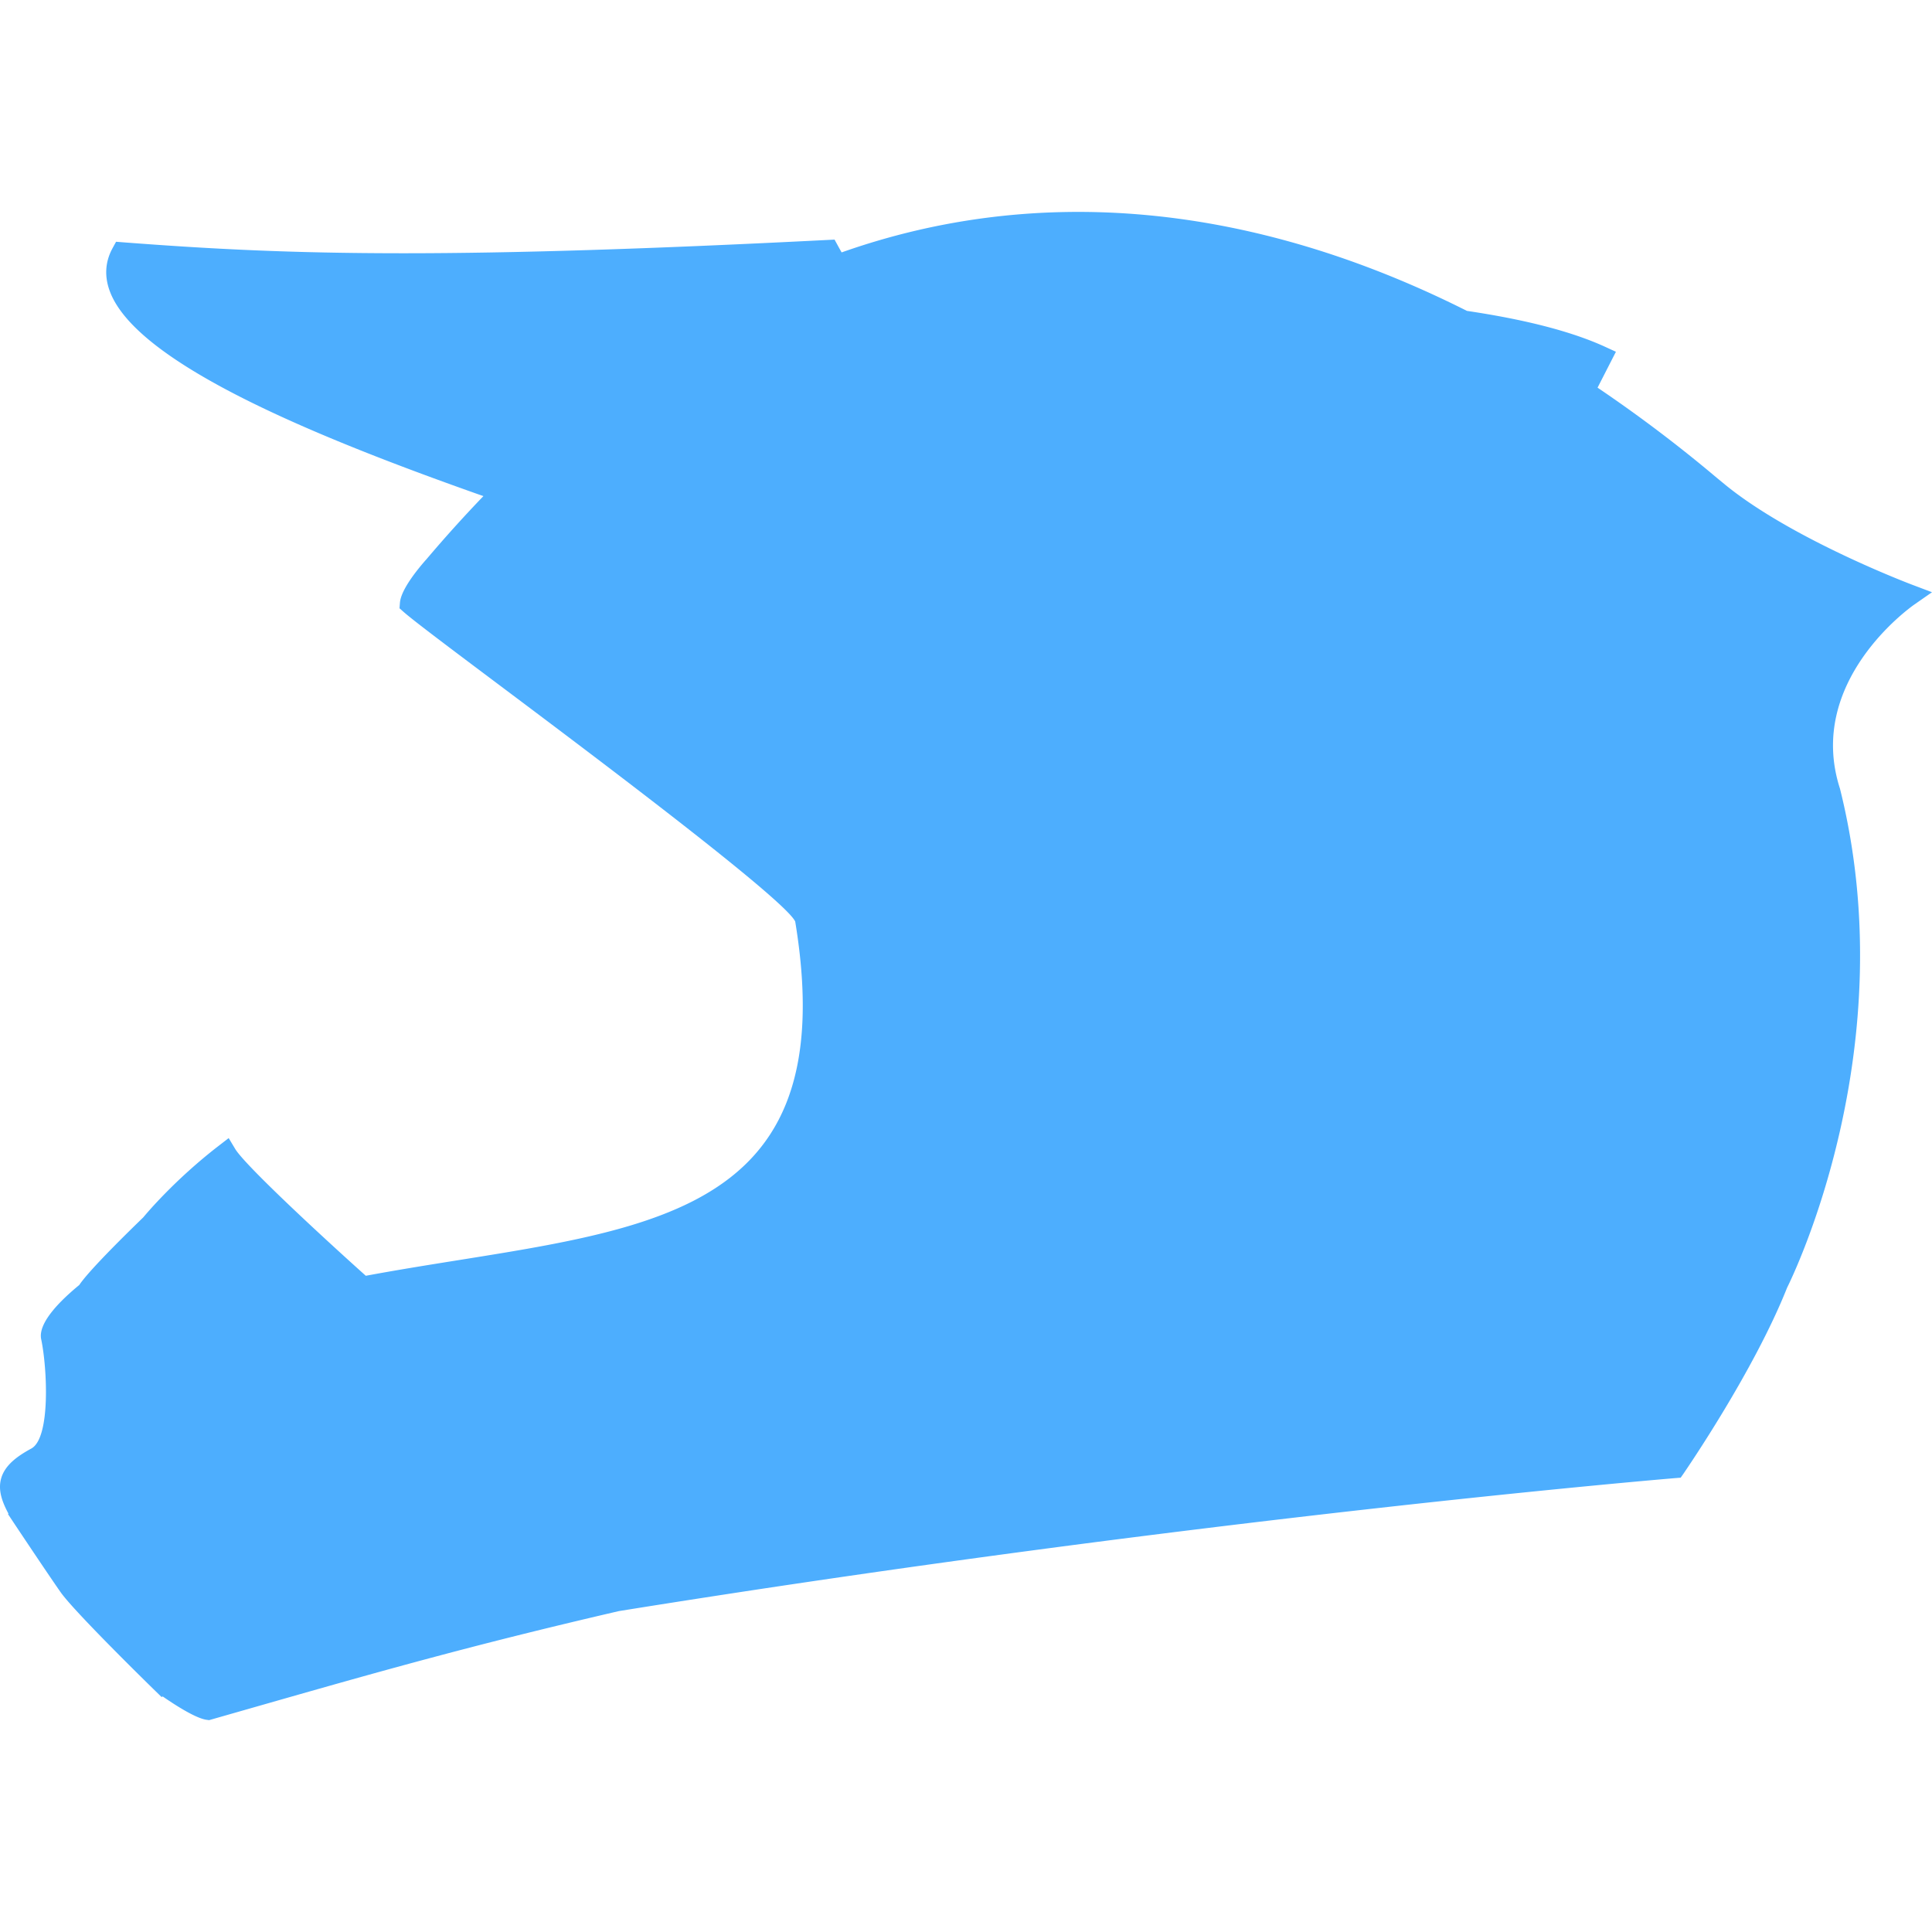 <svg class="helmet helmet-red" width="32" height="32" viewBox="0 0 125.775 125.775" xmlns="http://www.w3.org/2000/svg"><g fill="#020400"><circle cx="68.244" cy="43.047" r="1.819"/><path d="M124.47 38.061c-.076-.028-7.752-2.928-12.121-6.474l-.594-.489a91.96 91.96 0 0 0-7.752-5.861l1.195-2.337-.693-.318c-2.166-.994-5.177-1.775-9.005-2.343-13.948-7.014-27.904-8.331-40.709-3.807a29.092 29.092 0 0 1-.24-.43l-.221-.403-.461.023c-11.643.592-20.41.865-27.592.865-7.396 0-12.646-.283-18.25-.711l-.471-.037-.226.413c-.49.897-.547 1.858-.162 2.857 1.821 4.737 13.653 9.535 24.302 13.289a87.505 87.505 0 0 0-3.718 4.123c-.002.003-.006.003-.008.006-.488.552-1.637 1.927-1.707 2.807l-.029.366.275.243c.637.562 2.986 2.328 6.244 4.771 6.023 4.519 18.557 13.925 19.242 15.378C55.172 80.61 40.395 79.98 23.814 83.054c-3.184-2.852-7.889-7.236-8.502-8.257l-.424-.706-.652.503c-2.853 2.202-4.703 4.409-4.906 4.655-2.278 2.207-3.731 3.744-4.169 4.405-1.278 1.049-2.702 2.485-2.479 3.534.385 1.812.631 6.419-.643 7.113-.836.456-1.725 1.048-1.971 1.972-.191.714.037 1.441.483 2.267l-.032.025.347.525.012.02.004.004.014.021s2.188 3.289 3.047 4.514c.865 1.24 5.658 5.935 6.203 6.465l.373.364.074-.037c.814.564 2.165 1.434 2.872 1.522l.148.02 2.928-.837c7.844-2.241 14.039-4.013 23.754-6.263 37.642-6.058 68.465-8.633 68.773-8.657l.346-.028.199-.285c.183-.272 4.577-6.669 6.726-12.078.373-.745 7.661-15.645 3.444-32.496-2.242-6.951 4.559-11.786 4.848-11.988l1.144-.797zm-21.692-13.643c-68.519 67.571-34.259 33.786 0 0z" fill="#4daefe"/></g></svg>